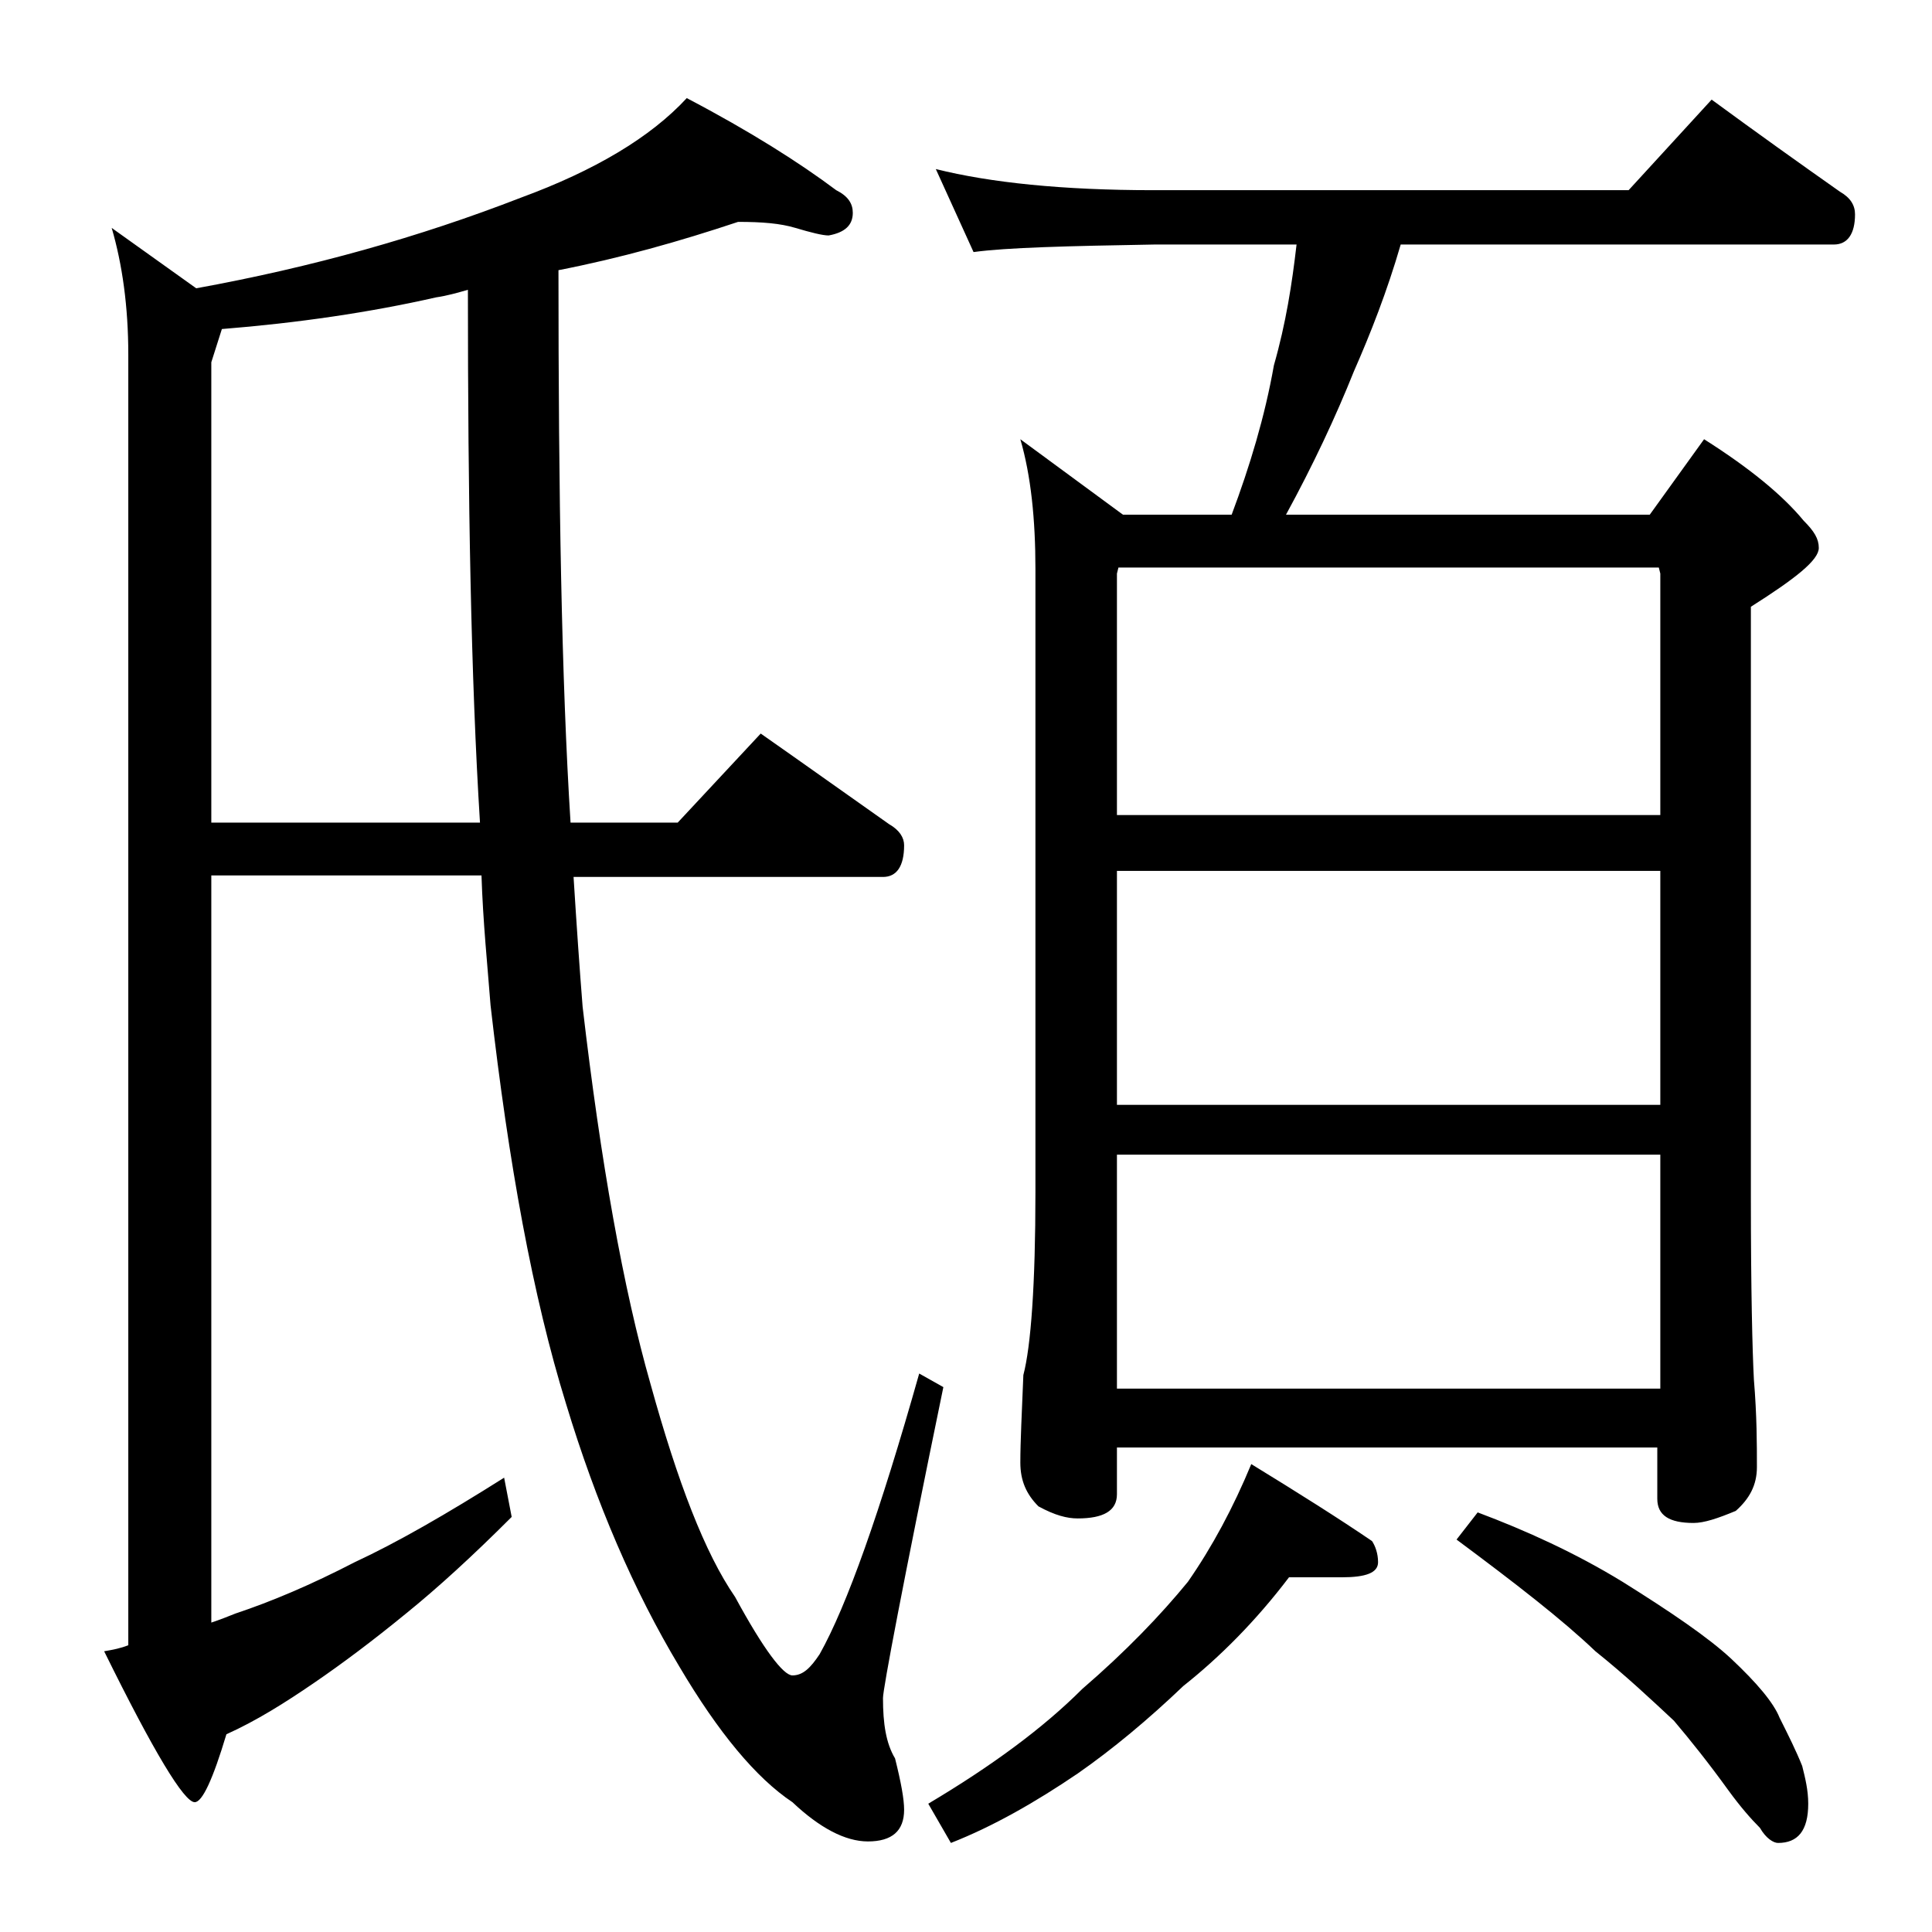 <?xml version="1.0" encoding="utf-8"?>
<!-- Generator: Adobe Illustrator 18.0.0, SVG Export Plug-In . SVG Version: 6.00 Build 0)  -->
<!DOCTYPE svg PUBLIC "-//W3C//DTD SVG 1.1//EN" "http://www.w3.org/Graphics/SVG/1.1/DTD/svg11.dtd">
<svg version="1.1" id="Layer_1" xmlns="http://www.w3.org/2000/svg" xmlns:xlink="http://www.w3.org/1999/xlink" x="0px" y="0px"
	 viewBox="0 0 128 128" enable-background="new 0 0 128 128" xml:space="preserve">
<path d="M48.9,14.7C45,16,41.1,17.1,37,17.9c0,14.9,0.2,27.1,0.8,36.6h7.1l5.5-5.9c3,2.1,5.8,4.1,8.5,6c0.7,0.4,1,0.9,1,1.4
	c0,1.4-0.5,2.1-1.4,2.1H38c0.2,3.2,0.4,6.1,0.6,8.6c1.2,10.3,2.7,18.7,4.5,25c1.8,6.5,3.6,11.2,5.6,14.1c1.9,3.5,3.2,5.2,3.8,5.2
	c0.7,0,1.2-0.5,1.8-1.4c1.8-3.2,4-9.4,6.6-18.6l1.6,0.9c-2.7,13.1-4,20-4,20.6c0,1.7,0.2,3,0.8,4c0.4,1.6,0.6,2.7,0.6,3.4
	c0,1.4-0.8,2.1-2.4,2.1c-1.5,0-3.2-0.9-5-2.6c-2.4-1.6-4.9-4.6-7.5-9c-3-5-5.5-10.8-7.5-17.4c-2.2-7.1-3.8-15.9-5-26.4
	c-0.2-2.6-0.5-5.5-0.6-8.6H14v49.5c0.6-0.2,1.1-0.4,1.6-0.6c2.4-0.8,5-1.9,7.9-3.4c2.8-1.3,6.1-3.2,9.9-5.6l0.5,2.6
	c-2.6,2.6-4.9,4.7-7,6.4c-2.2,1.8-4.2,3.3-6.1,4.6c-1.9,1.3-3.8,2.5-5.8,3.4c-0.9,3-1.6,4.5-2.1,4.5c-0.7,0-2.7-3.3-6-10
	c0.6-0.1,1.1-0.2,1.6-0.4V23.5c0-3.2-0.4-6-1.1-8.4l5.6,4c7.7-1.4,14.8-3.4,21.5-6c4.9-1.8,8.6-4,11-6.6c4.2,2.2,7.5,4.3,9.9,6.1
	c0.8,0.4,1.1,0.9,1.1,1.5c0,0.8-0.5,1.3-1.6,1.5c-0.4,0-1.2-0.2-2.2-0.5C51.7,14.8,50.5,14.7,48.9,14.7z M31.8,54.5
	C31.2,44.9,31,33.2,31,19.2c-0.7,0.2-1.4,0.4-2.1,0.5c-4.4,1-9.2,1.7-14.2,2.1L14,24v30.5H31.8z M85.4,104.5c-2.2,2.9-4.6,5.3-7,7.2
	c-2.3,2.2-4.7,4.2-7,5.8c-2.8,1.9-5.6,3.5-8.4,4.6l-1.5-2.6c4.2-2.5,7.6-5,10.2-7.6c2.9-2.5,5.2-4.9,7-7.1c1.6-2.3,3-4.9,4.2-7.8
	c3.1,1.9,5.8,3.6,8,5.1c0.2,0.3,0.4,0.8,0.4,1.4c0,0.7-0.8,1-2.4,1H85.4z M62,11.2c3.6,0.9,8.4,1.4,14.4,1.4h31.5l5.5-6
	c3,2.2,5.8,4.2,8.5,6.1c0.7,0.4,1,0.9,1,1.5c0,1.3-0.5,2-1.4,2H92.8c-0.9,3.1-2,5.9-3.1,8.4c-1.2,3-2.7,6.2-4.5,9.5h24.1l3.6-5
	c3,1.9,5.2,3.7,6.6,5.4c0.7,0.7,1,1.2,1,1.8c0,0.8-1.5,2-4.5,3.9v39.1c0,6.2,0.1,10.2,0.2,12.1c0.2,2.4,0.2,4.3,0.2,5.8
	c0,1.2-0.5,2.1-1.4,2.9c-1.2,0.5-2.1,0.8-2.8,0.8c-1.6,0-2.4-0.5-2.4-1.6v-3.4H74V99c0,1.1-0.9,1.6-2.6,1.6c-0.7,0-1.5-0.2-2.6-0.8
	c-0.8-0.8-1.2-1.7-1.2-2.9c0-1.4,0.1-3.3,0.2-5.8c0.5-1.9,0.8-6,0.8-12.1V37.7c0-3.3-0.3-6.2-1-8.6l6.8,5h7.2
	c1.2-3.2,2.2-6.5,2.8-9.9c0.8-2.8,1.2-5.4,1.5-8h-9.4c-5.8,0.1-9.8,0.2-12,0.5L62,11.2z M74,54h36V38l-0.1-0.4H74.1L74,38V54z
	 M74,73.2h36V57.7H74V73.2z M74,92h36V76.5H74V92z M97.9,100.2c3.2,1.2,6.5,2.7,9.6,4.6c3.2,2,5.7,3.7,7.2,5.1
	c1.7,1.6,2.8,2.9,3.2,3.9c0.6,1.2,1.1,2.2,1.5,3.2c0.2,0.8,0.4,1.6,0.4,2.5c0,1.8-0.7,2.6-2,2.6c-0.3,0-0.8-0.3-1.2-1
	c-0.6-0.6-1.3-1.4-2.1-2.5c-1.3-1.8-2.5-3.3-3.6-4.6c-1.5-1.4-3.2-3-5.2-4.6c-2.2-2.1-5.3-4.5-9.2-7.4L97.9,100.2z"/>
</svg>
